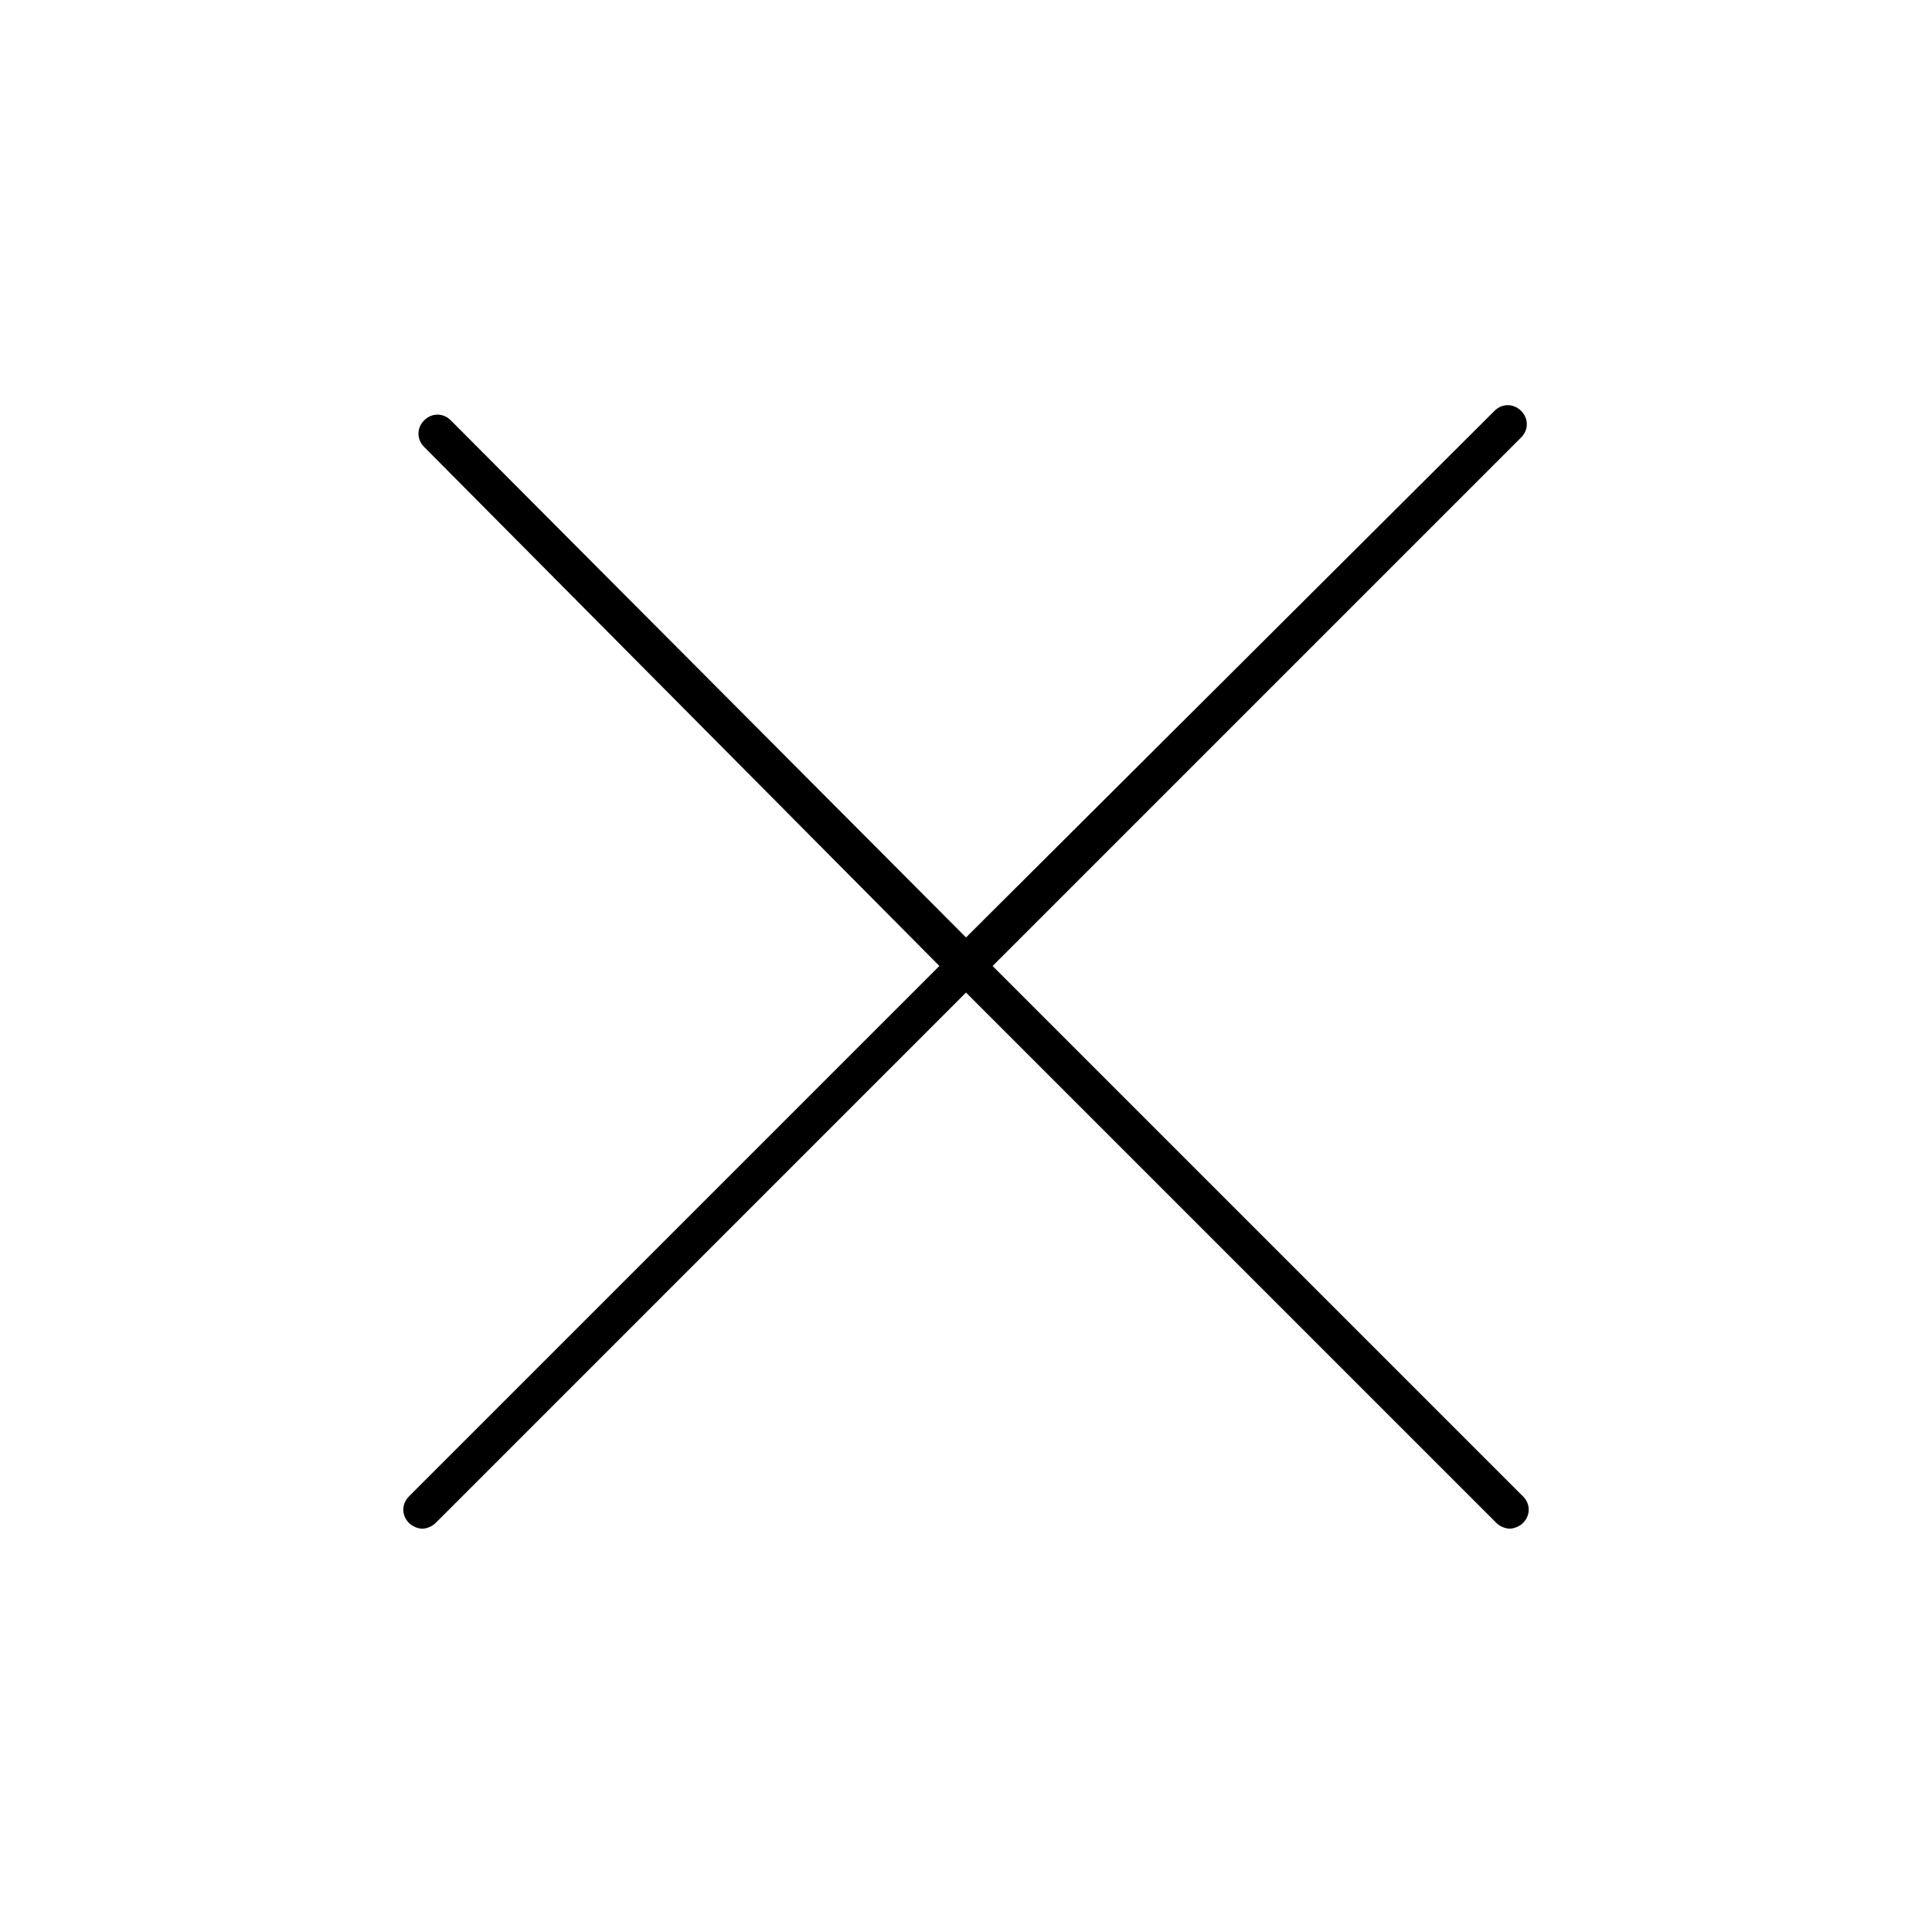 <?xml version="1.0" encoding="UTF-8"?>
<!-- Uploaded to: SVG Repo, www.svgrepo.com, Generator: SVG Repo Mixer Tools -->
<svg fill="#000000" width="800px" height="800px" version="1.1" viewBox="144 144 512 512" xmlns="http://www.w3.org/2000/svg">
 <path d="m547.61 540.56-140.56-140.56 140.06-140.06c2.016-2.016 2.016-5.039 0-7.055s-5.039-2.016-7.055 0l-140.05 139.55-136.54-137.04c-2.016-2.016-5.039-2.016-7.055 0s-2.016 5.039 0 7.055l136.54 137.54-140.56 140.56c-2.016 2.016-2.016 5.039 0 7.055 1.008 1.008 2.519 1.512 3.527 1.512 1.008 0 2.519-0.504 3.527-1.512l140.56-140.57 140.56 140.56c1.008 1.008 2.519 1.512 3.527 1.512 1.008 0 2.519-0.504 3.527-1.512 2.012-2.016 2.012-5.035-0.004-7.051z"/>
</svg>